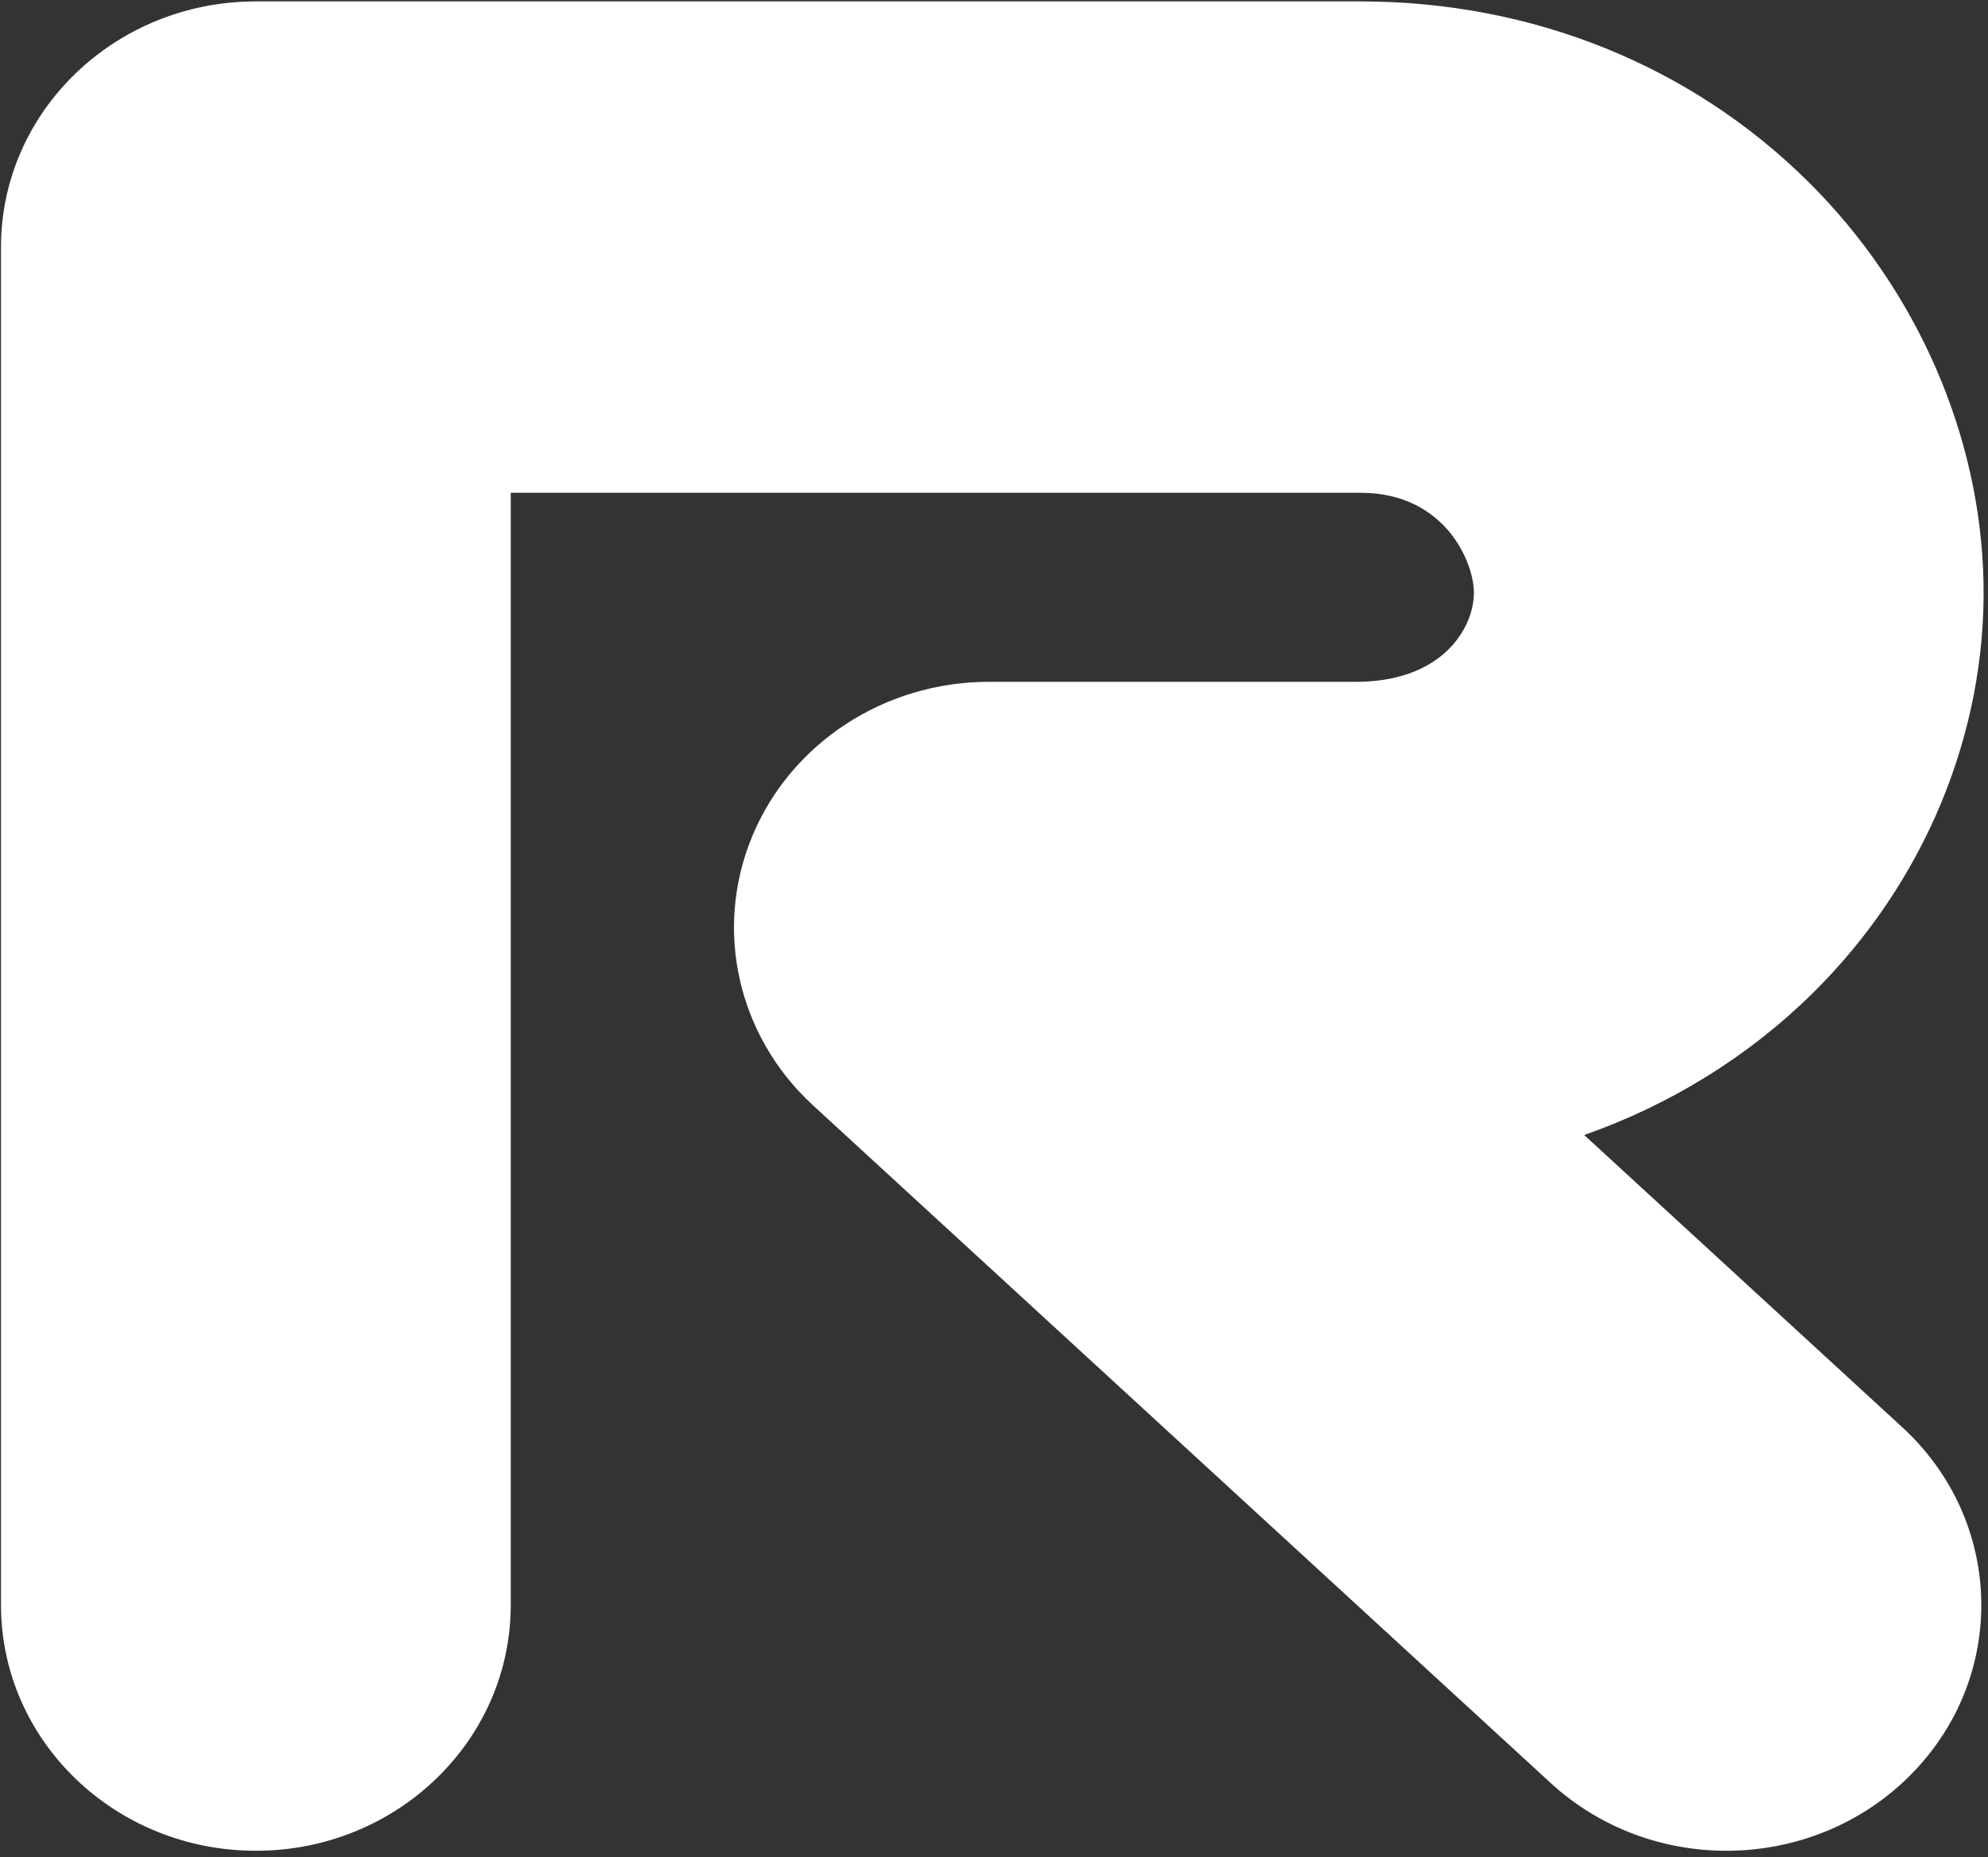 <?xml version="1.0" encoding="UTF-8"?> <svg xmlns="http://www.w3.org/2000/svg" width="167" height="156" viewBox="0 0 167 156" fill="none"><rect x="0" y="0" width="167" height="156" fill="#333333" stroke="none"/> <path d="M166.622 48.866C166.368 36.533 161.004 24.287 151.903 15.266C142.049 5.498 128.696 0.118 114.305 0.118H21.494C9.669 0.118 0.084 9.358 0.084 20.755V134.819C0.084 146.215 9.669 155.455 21.494 155.455C33.318 155.455 42.904 146.215 42.904 134.819V41.391H114.305C121.29 41.391 123.757 47.086 123.812 49.682C123.846 51.381 123.039 53.209 121.653 54.572C119.858 56.336 117.184 57.269 113.92 57.269H83.068C74.315 57.269 66.443 62.405 63.191 70.239C59.939 78.072 61.962 87.025 68.298 92.845L130.258 149.758C134.403 153.565 139.717 155.456 145.024 155.455C150.677 155.455 156.321 153.31 160.527 149.055C168.684 140.804 168.357 127.742 159.798 119.879L133.079 95.336C140.301 92.793 146.821 88.782 152.229 83.465C161.638 74.215 166.884 61.603 166.622 48.866Z" fill="white"></path> </svg> 